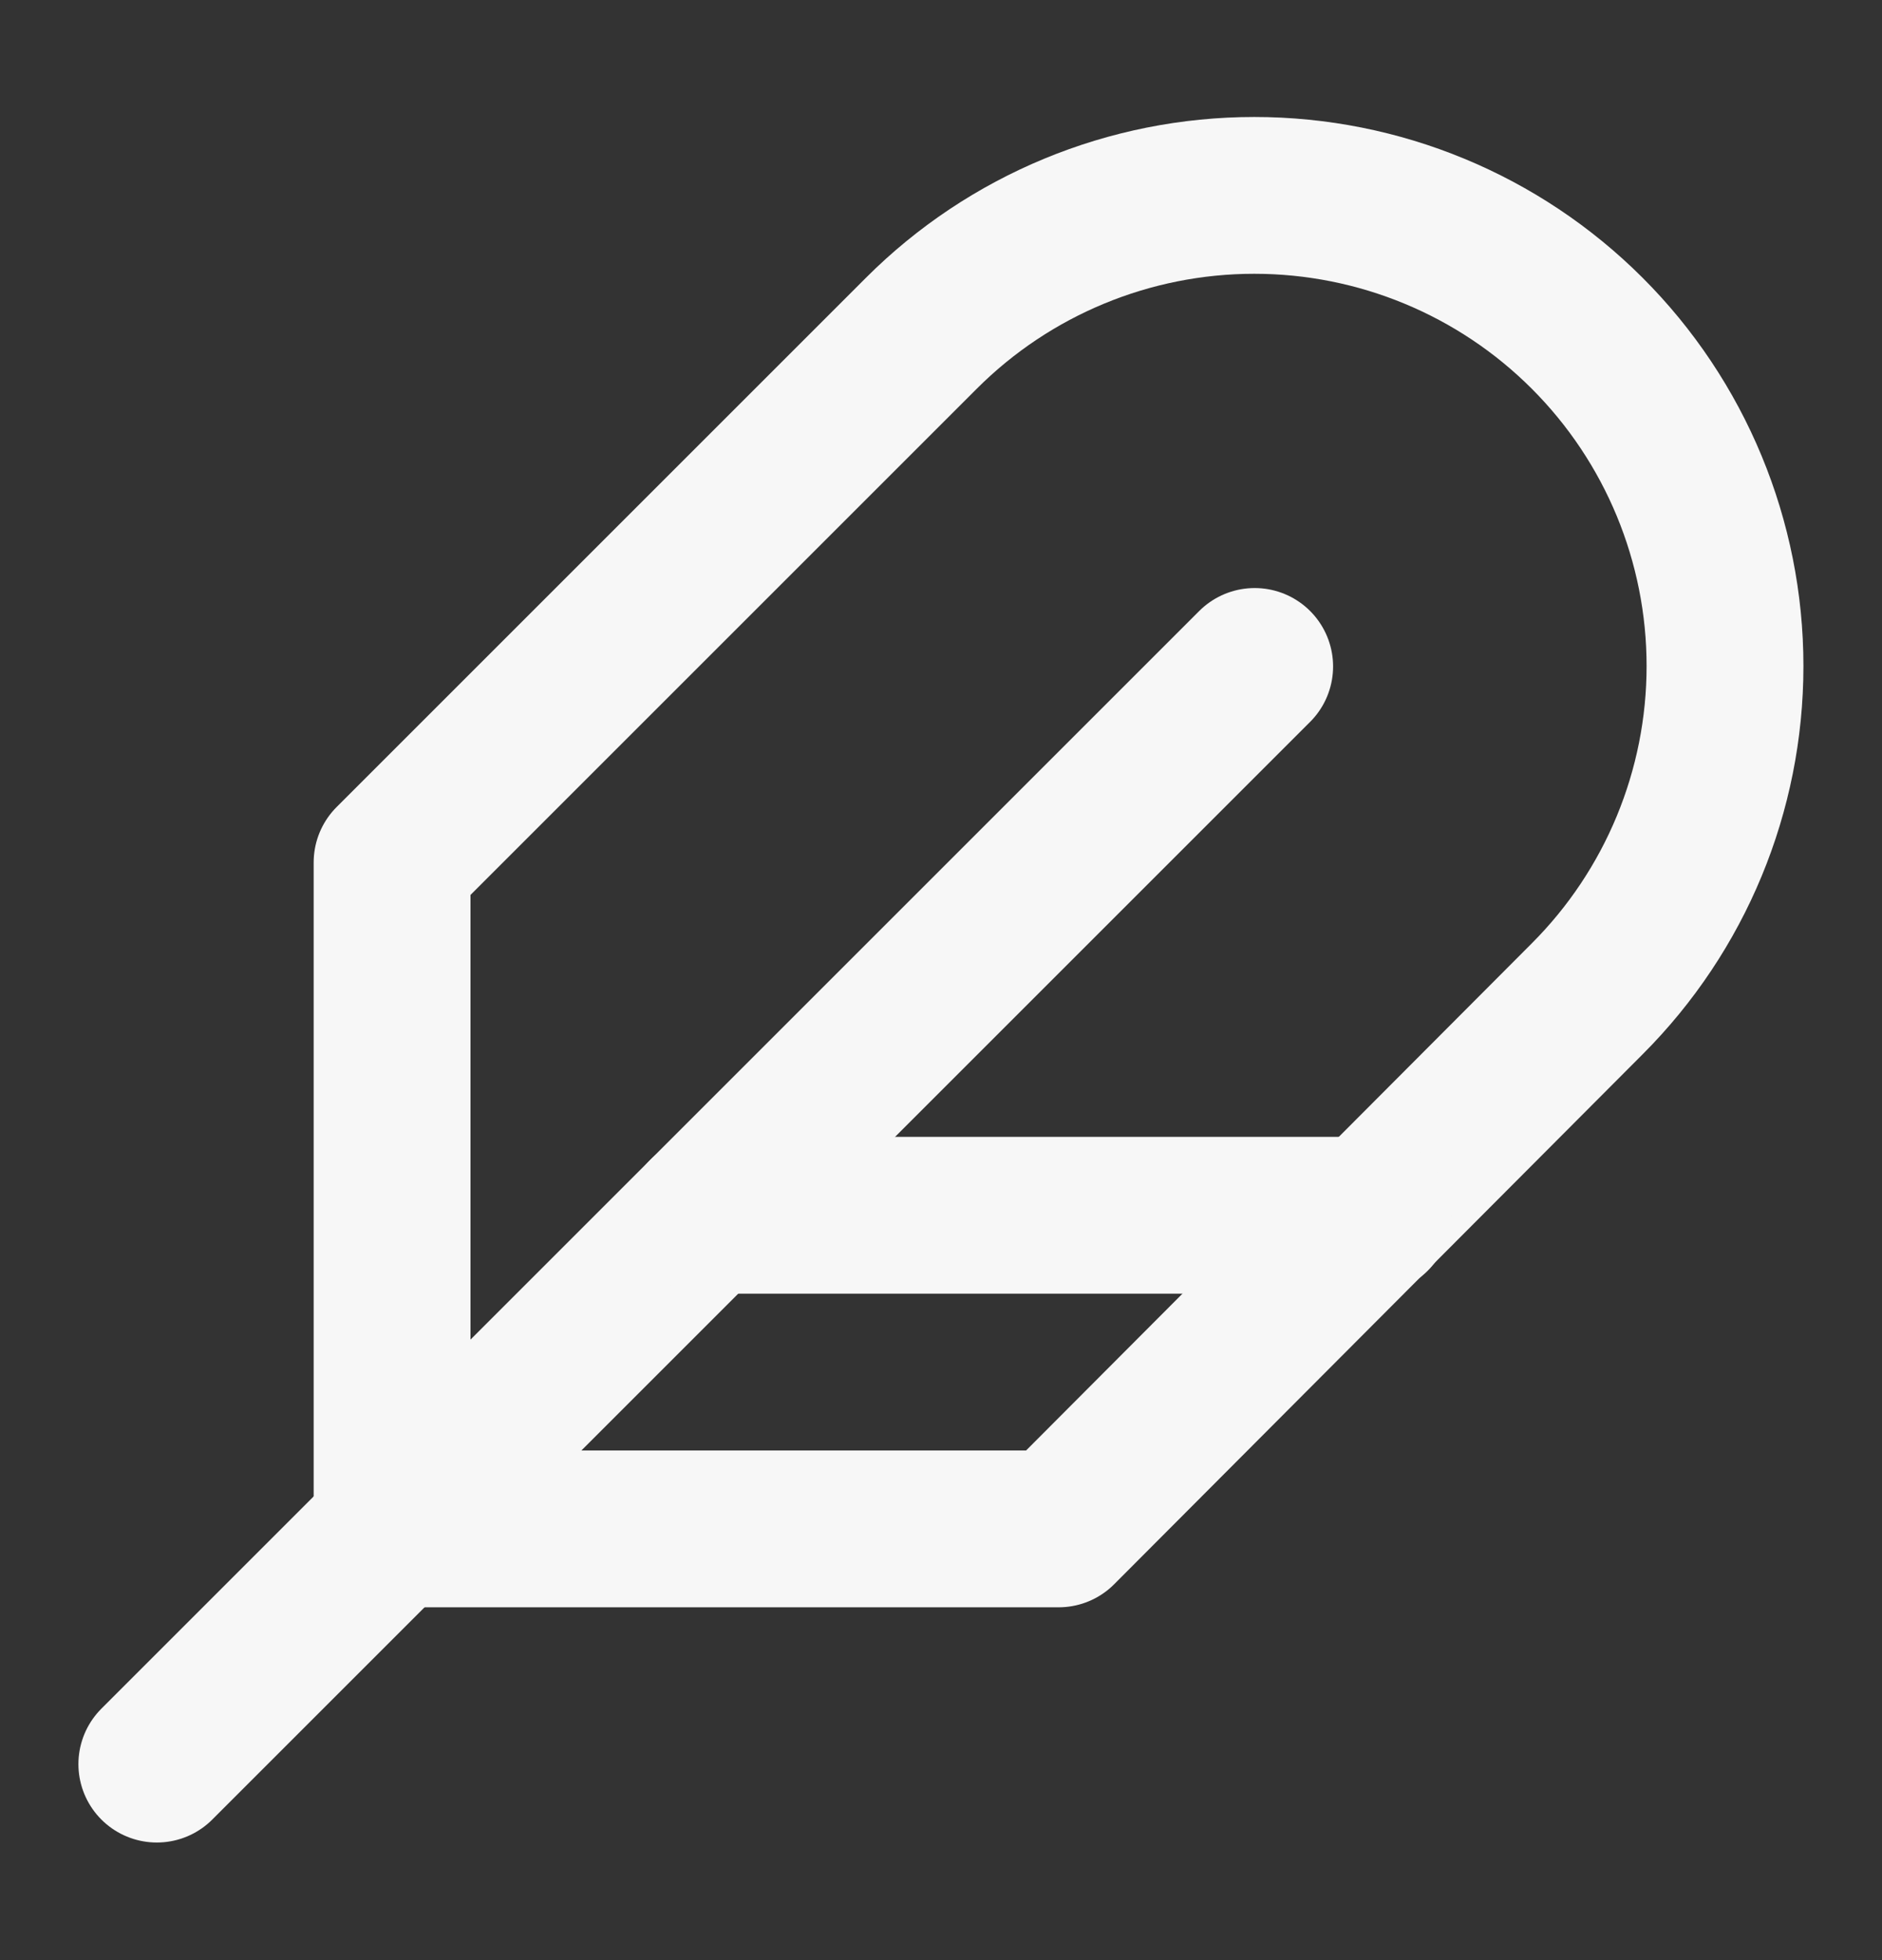 <svg width="24" height="25" viewBox="0 0 24 25" fill="none" xmlns="http://www.w3.org/2000/svg">
<rect x="0" y="0" width="24" height="25" fill="#333333" stroke="none"/>
<path d="M20.24 12.74C21.366 11.614 21.998 10.087 21.998 8.495C21.998 6.903 21.366 5.376 20.24 4.25C19.114 3.124 17.587 2.492 15.995 2.492C14.403 2.492 12.876 3.124 11.75 4.25L5 11V19.5H13.5L20.24 12.74Z" stroke="#F7F7F7" stroke-width="2" stroke-linecap="round" stroke-linejoin="round"/>
<path d="M16 8.5L2 22.5" stroke="#F7F7F7" stroke-width="2" stroke-linecap="round" stroke-linejoin="round"/>
<path d="M17.5 15.5H9" stroke="#F7F7F7" stroke-width="2" stroke-linecap="round" stroke-linejoin="round"/>
</svg>
